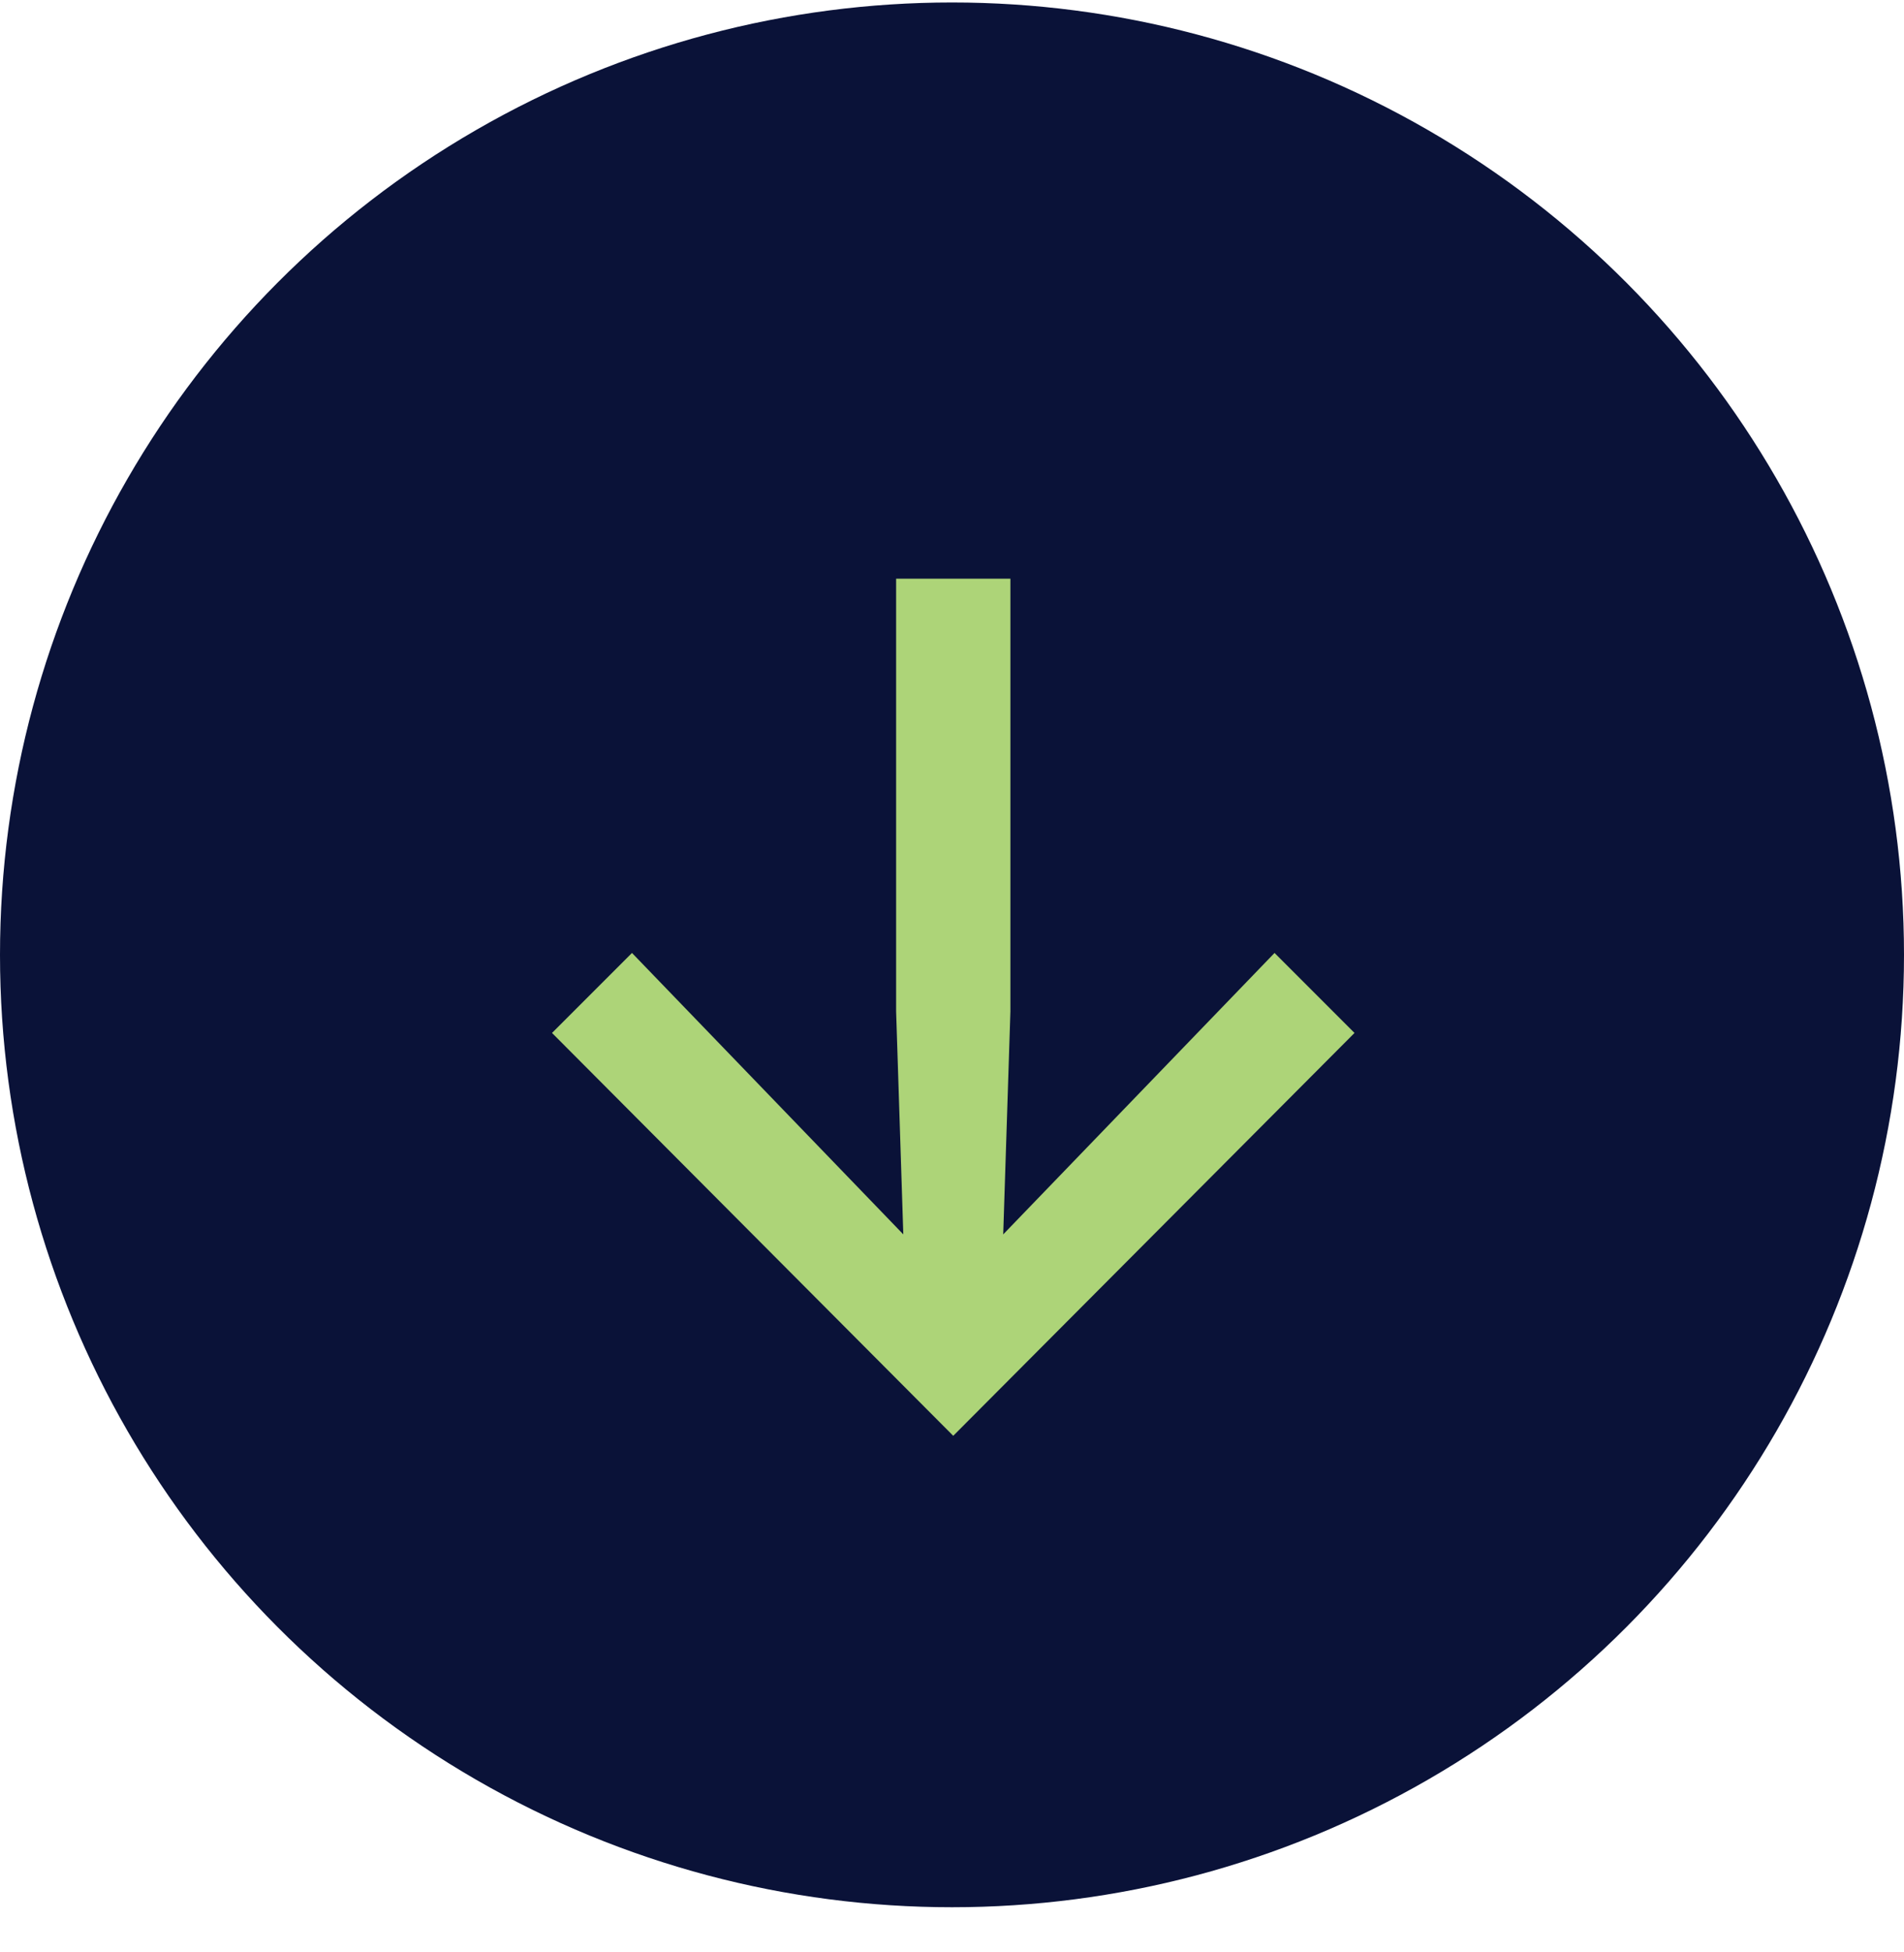 <svg xmlns="http://www.w3.org/2000/svg" width="40" height="41" viewBox="0 0 40 41" fill="none"><circle cx="20" cy="20.052" r="20" fill="#0A1238"></circle><path d="M11.597 21.692L13.277 20.012L18.977 25.922L18.826 21.242V12.152H21.227V21.242L21.076 25.922L26.776 20.012L28.456 21.692L20.026 30.152L11.597 21.692Z" fill="#ADD478"></path></svg>